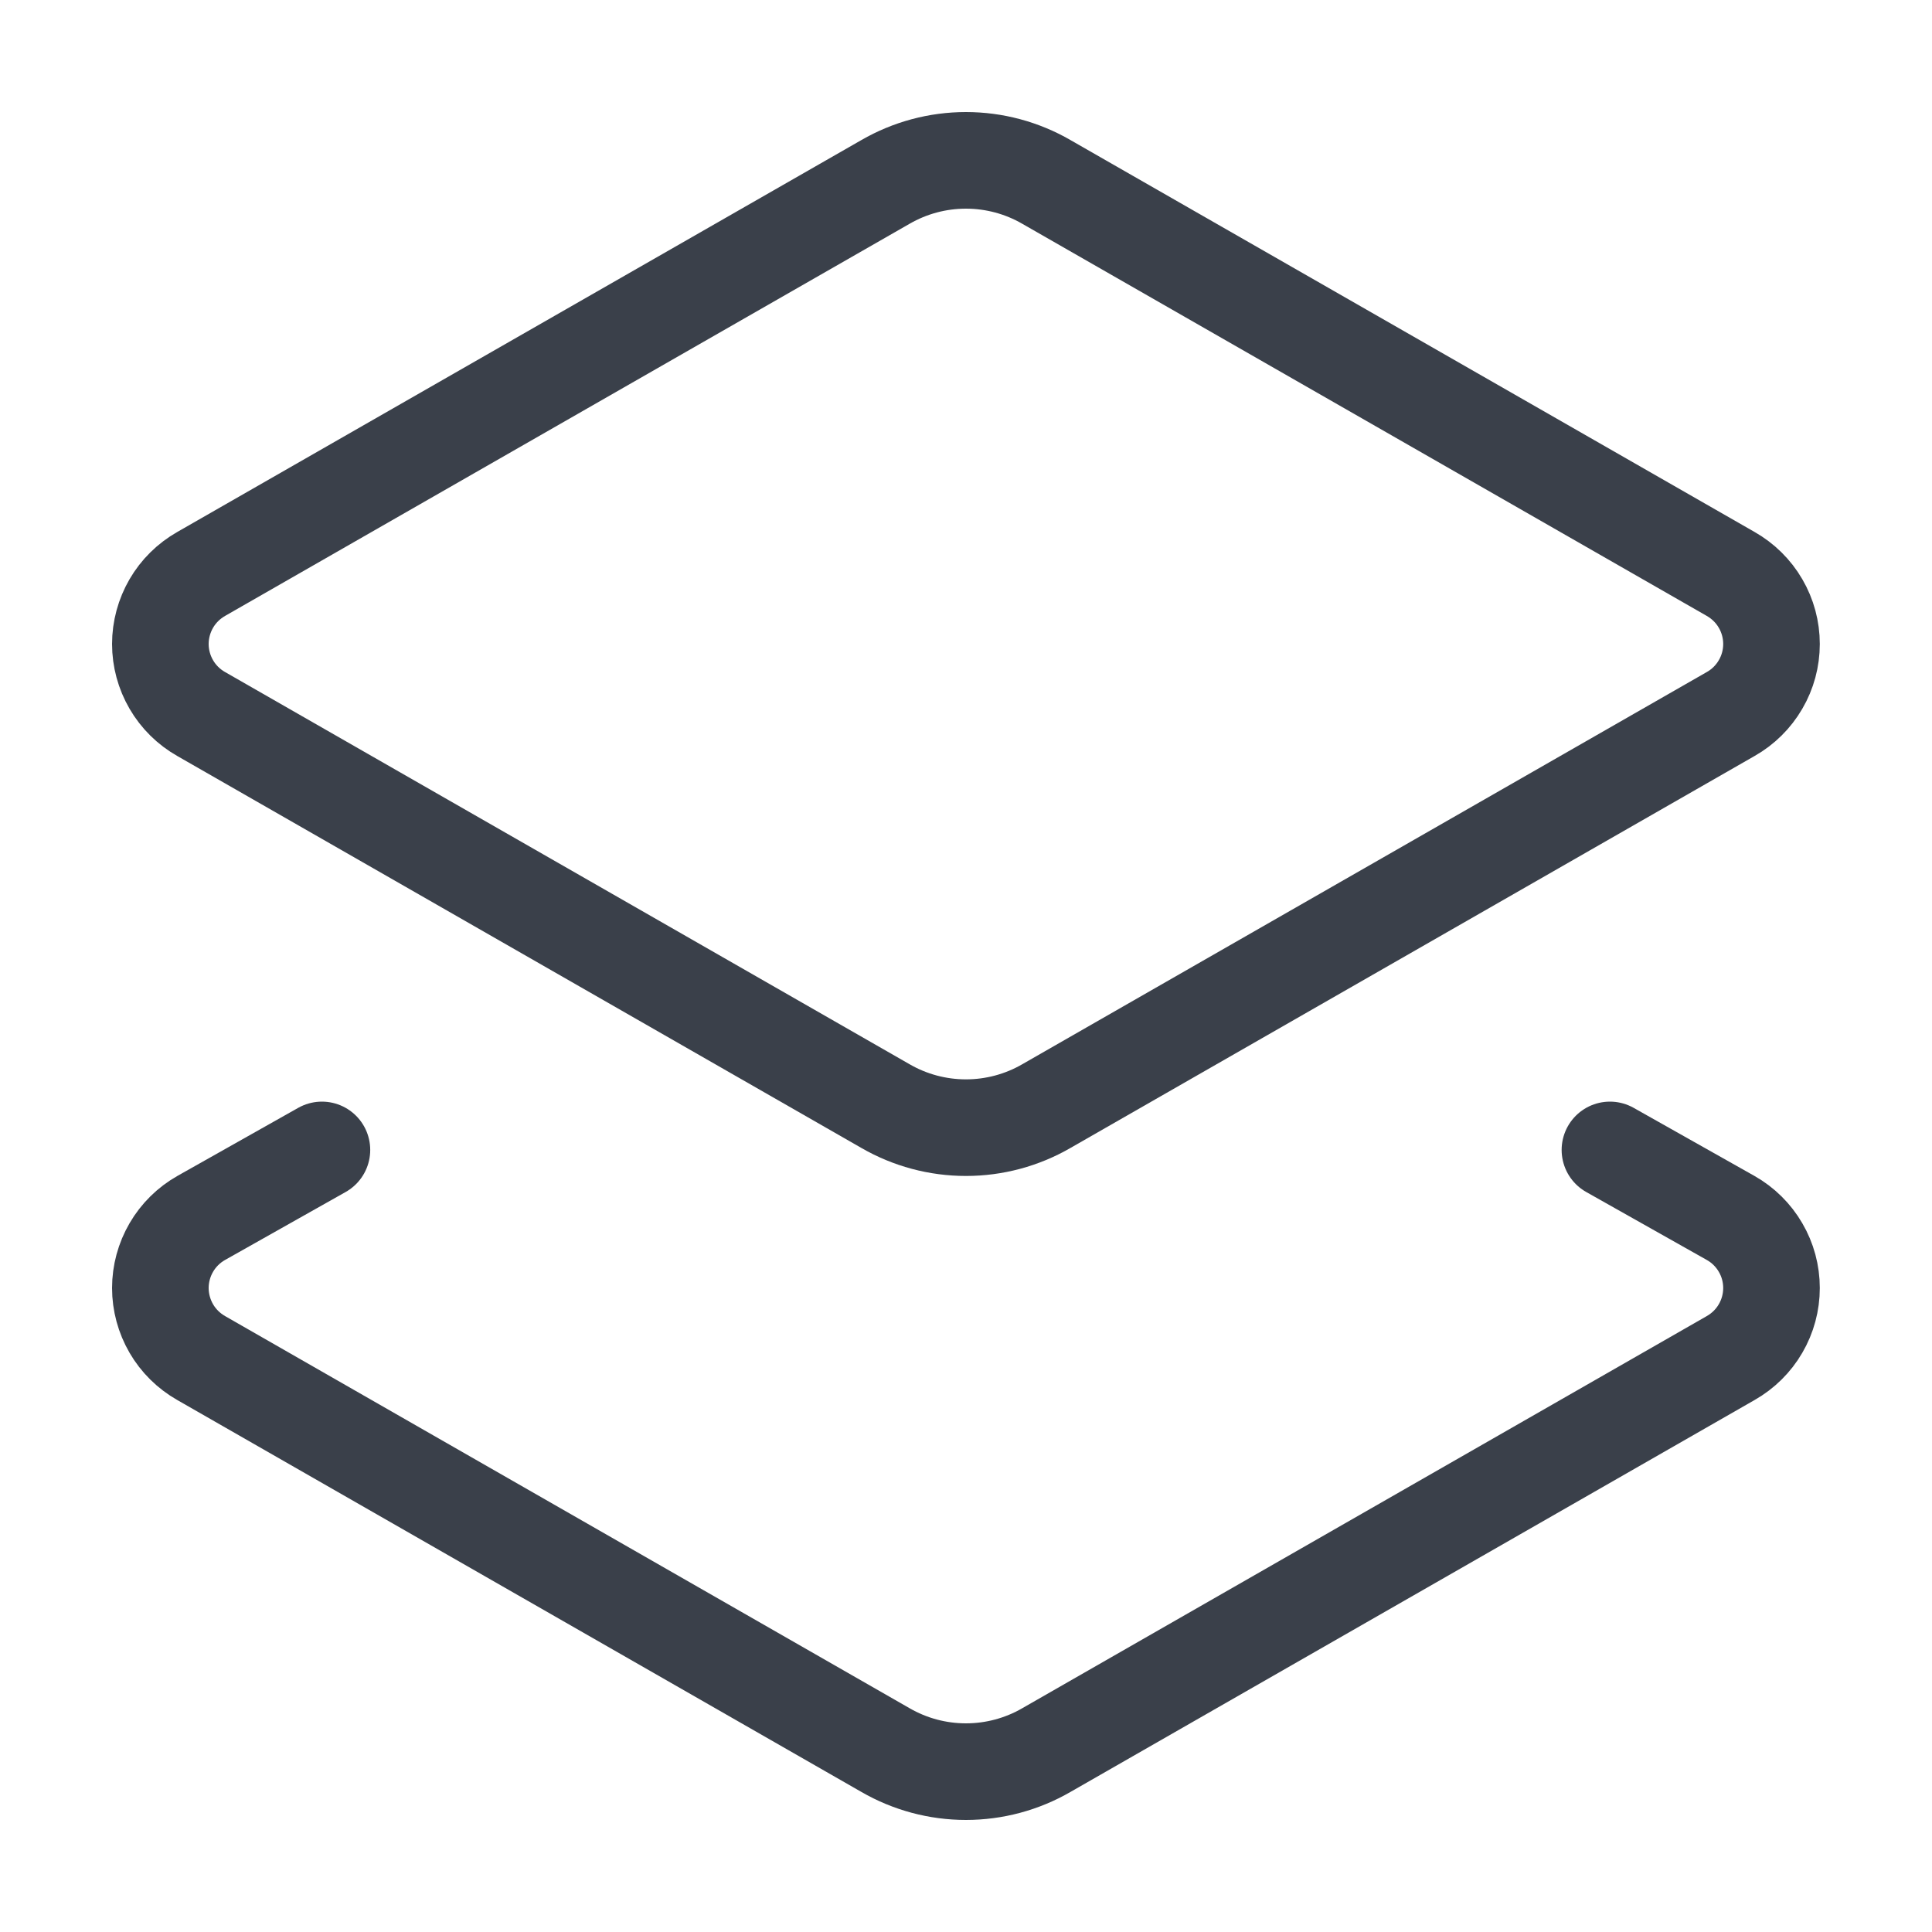 <svg width="40" height="40" viewBox="0 0 40 40" fill="none" xmlns="http://www.w3.org/2000/svg">
<path d="M21.665 22.9C21.159 23.193 20.584 23.347 19.999 23.347C19.413 23.347 18.839 23.193 18.332 22.9L4.165 14.783C3.909 14.638 3.695 14.427 3.547 14.172C3.399 13.918 3.32 13.628 3.32 13.333C3.32 13.039 3.399 12.749 3.547 12.494C3.695 12.239 3.909 12.029 4.165 11.883L18.332 3.767C18.839 3.474 19.413 3.32 19.999 3.32C20.584 3.32 21.159 3.474 21.665 3.767L35.832 11.883C36.088 12.029 36.302 12.239 36.45 12.494C36.599 12.749 36.677 13.039 36.677 13.333C36.677 13.628 36.599 13.918 36.45 14.172C36.302 14.427 36.088 14.638 35.832 14.783L21.665 22.9Z" stroke="#3A404A" stroke-width="2" stroke-linecap="round" stroke-linejoin="round"/>
<path d="M33.332 23.808L35.832 25.217C36.088 25.362 36.302 25.573 36.45 25.828C36.599 26.082 36.677 26.372 36.677 26.667C36.677 26.961 36.599 27.251 36.45 27.506C36.302 27.761 36.088 27.971 35.832 28.117L21.665 36.233C21.159 36.526 20.584 36.68 19.999 36.68C19.413 36.68 18.839 36.526 18.332 36.233L4.165 28.117C3.909 27.971 3.695 27.761 3.547 27.506C3.399 27.251 3.32 26.961 3.32 26.667C3.32 26.372 3.399 26.082 3.547 25.828C3.695 25.573 3.909 25.362 4.165 25.217L6.665 23.808" stroke="#3A404A" stroke-width="2" stroke-linecap="round" stroke-linejoin="round"/>
</svg>
